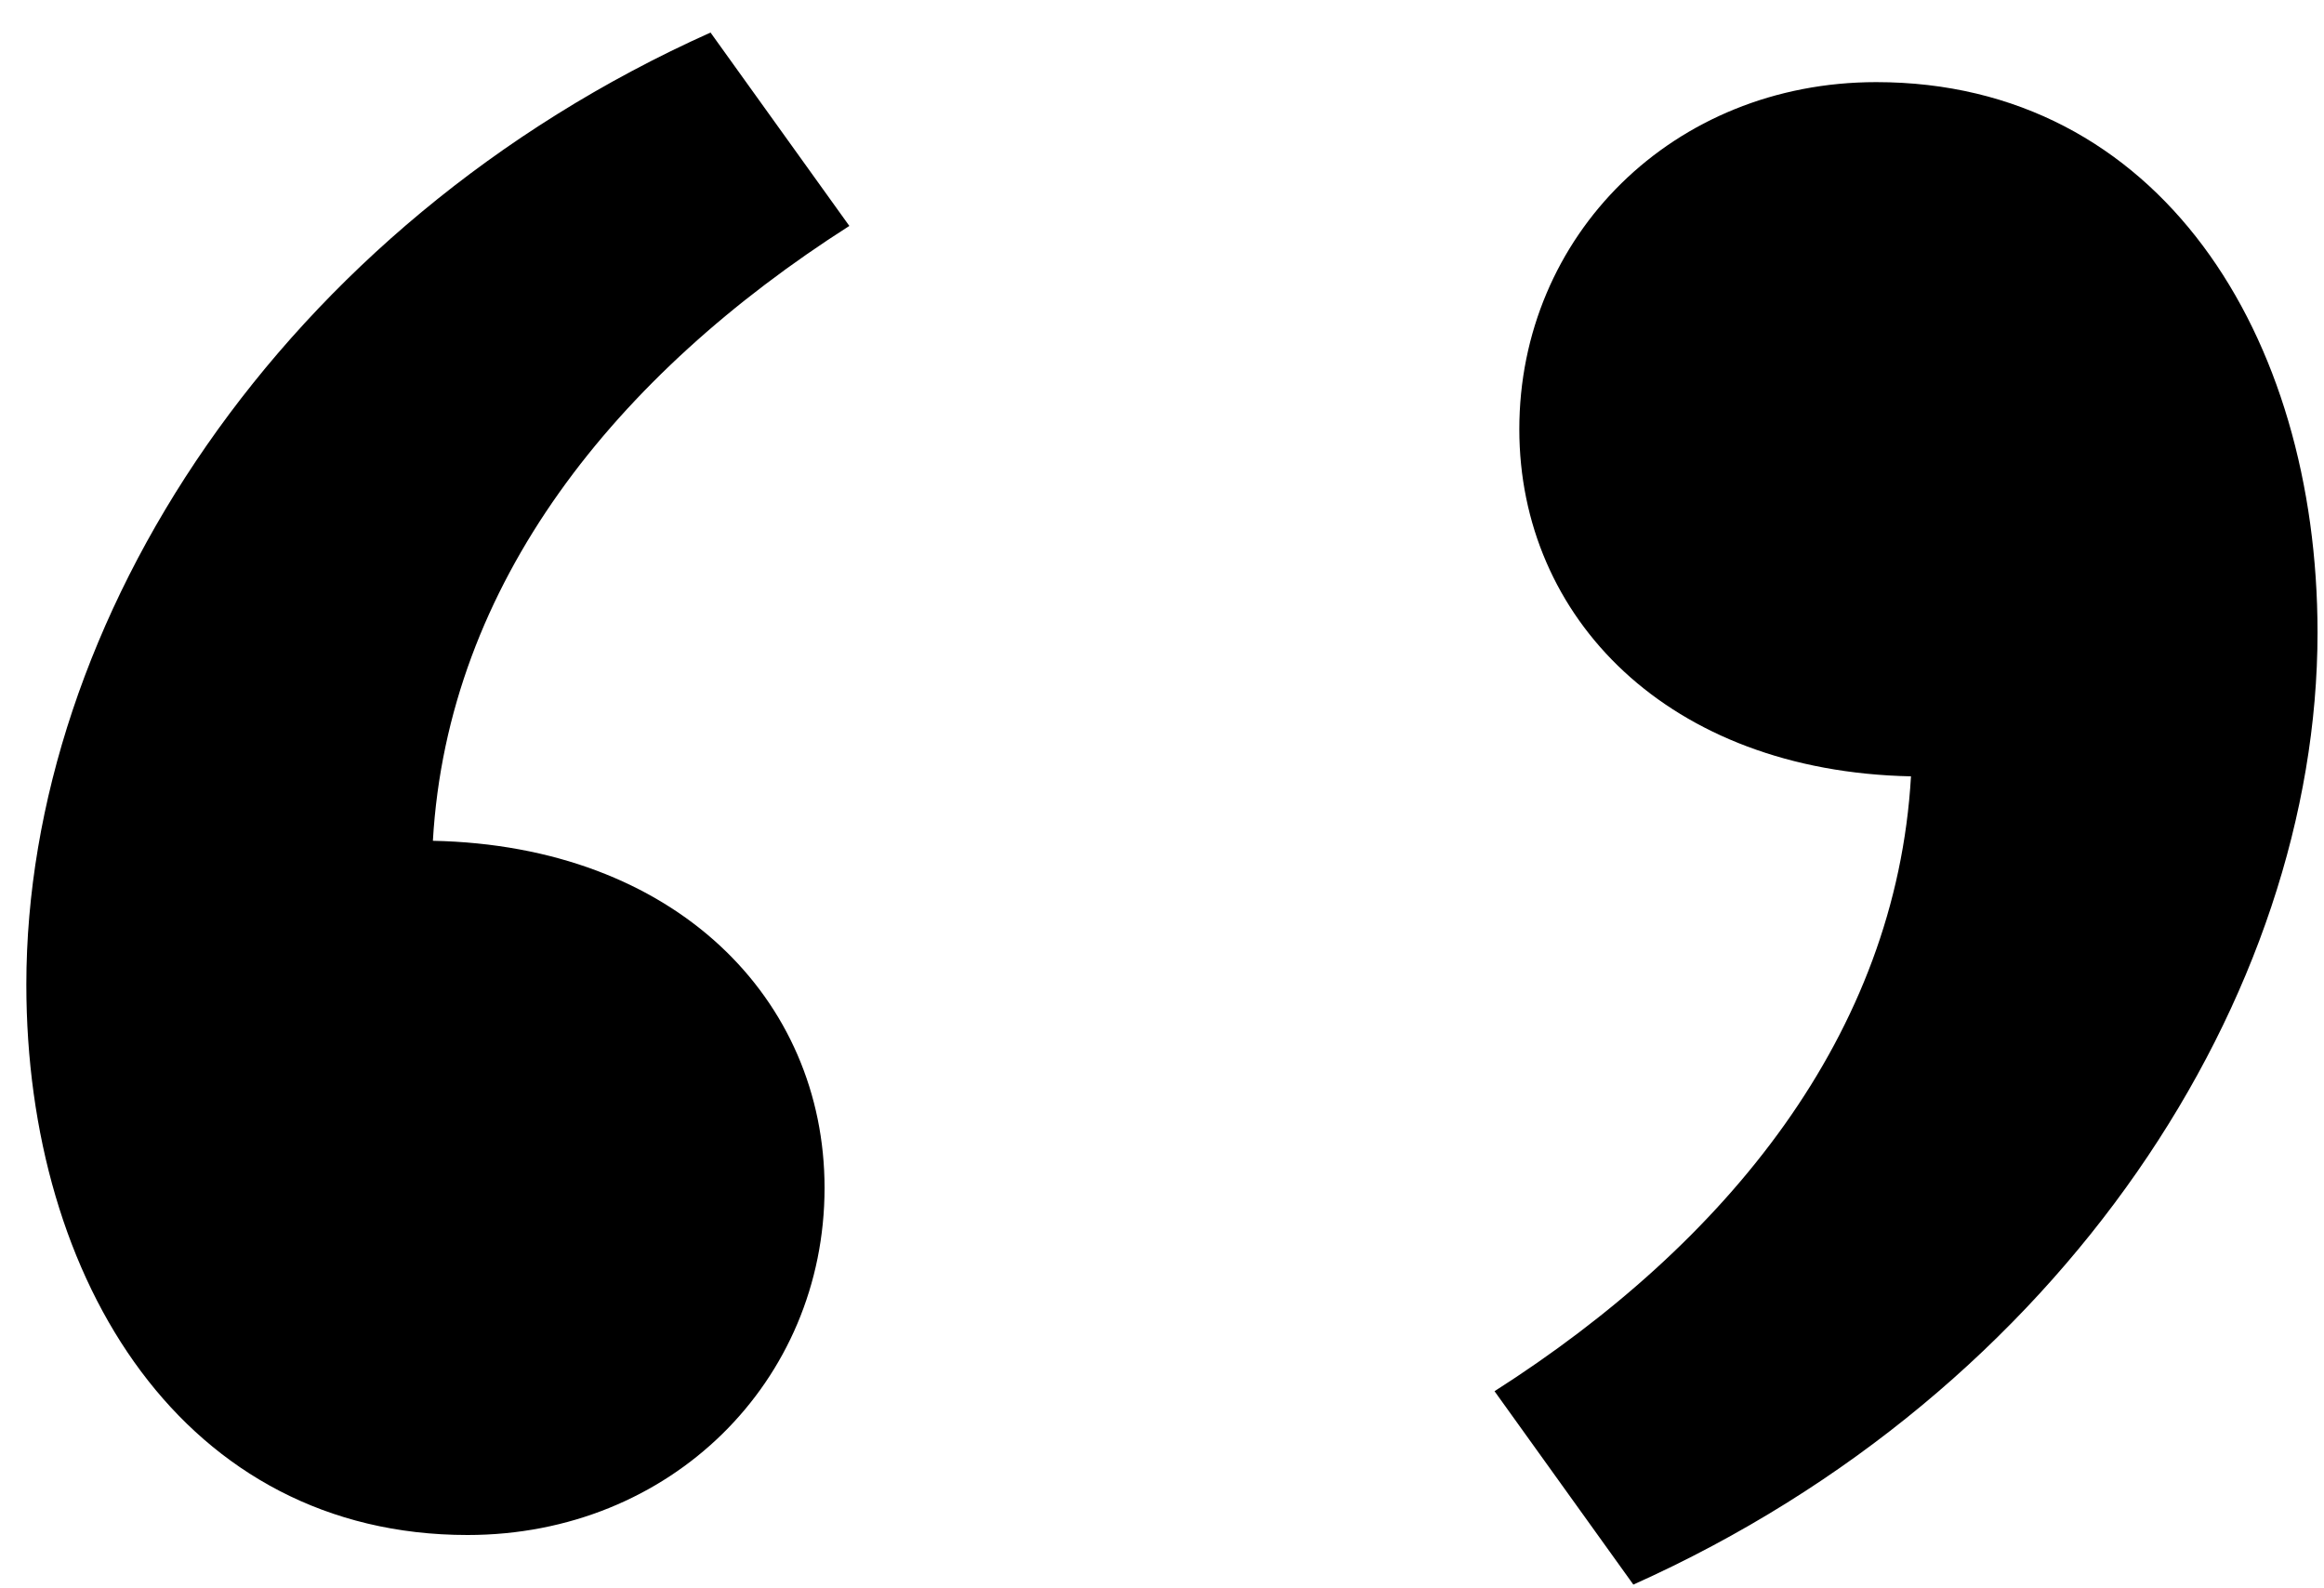 <svg width="60" height="41" viewBox="0 0 60 41" fill="none" xmlns="http://www.w3.org/2000/svg">
<path d="M18.344 0.84L21.928 5.832C15.912 9.672 11.56 15.048 11.176 21.704C17.448 21.832 21.288 25.8 21.288 30.664C21.288 35.656 17.32 39.624 12.072 39.624C4.776 39.624 0.68 33.096 0.68 25.416C0.68 16.072 7.208 5.832 18.344 0.84ZM42.169 40.904L38.585 35.912C44.601 32.072 48.953 26.696 49.337 20.04C43.065 19.912 39.225 15.944 39.225 11.08C39.225 6.088 43.193 2.12 48.441 2.12C55.737 2.12 59.833 8.648 59.833 16.328C59.833 25.672 53.305 35.912 42.169 40.904Z" fill="black"/>
</svg>
